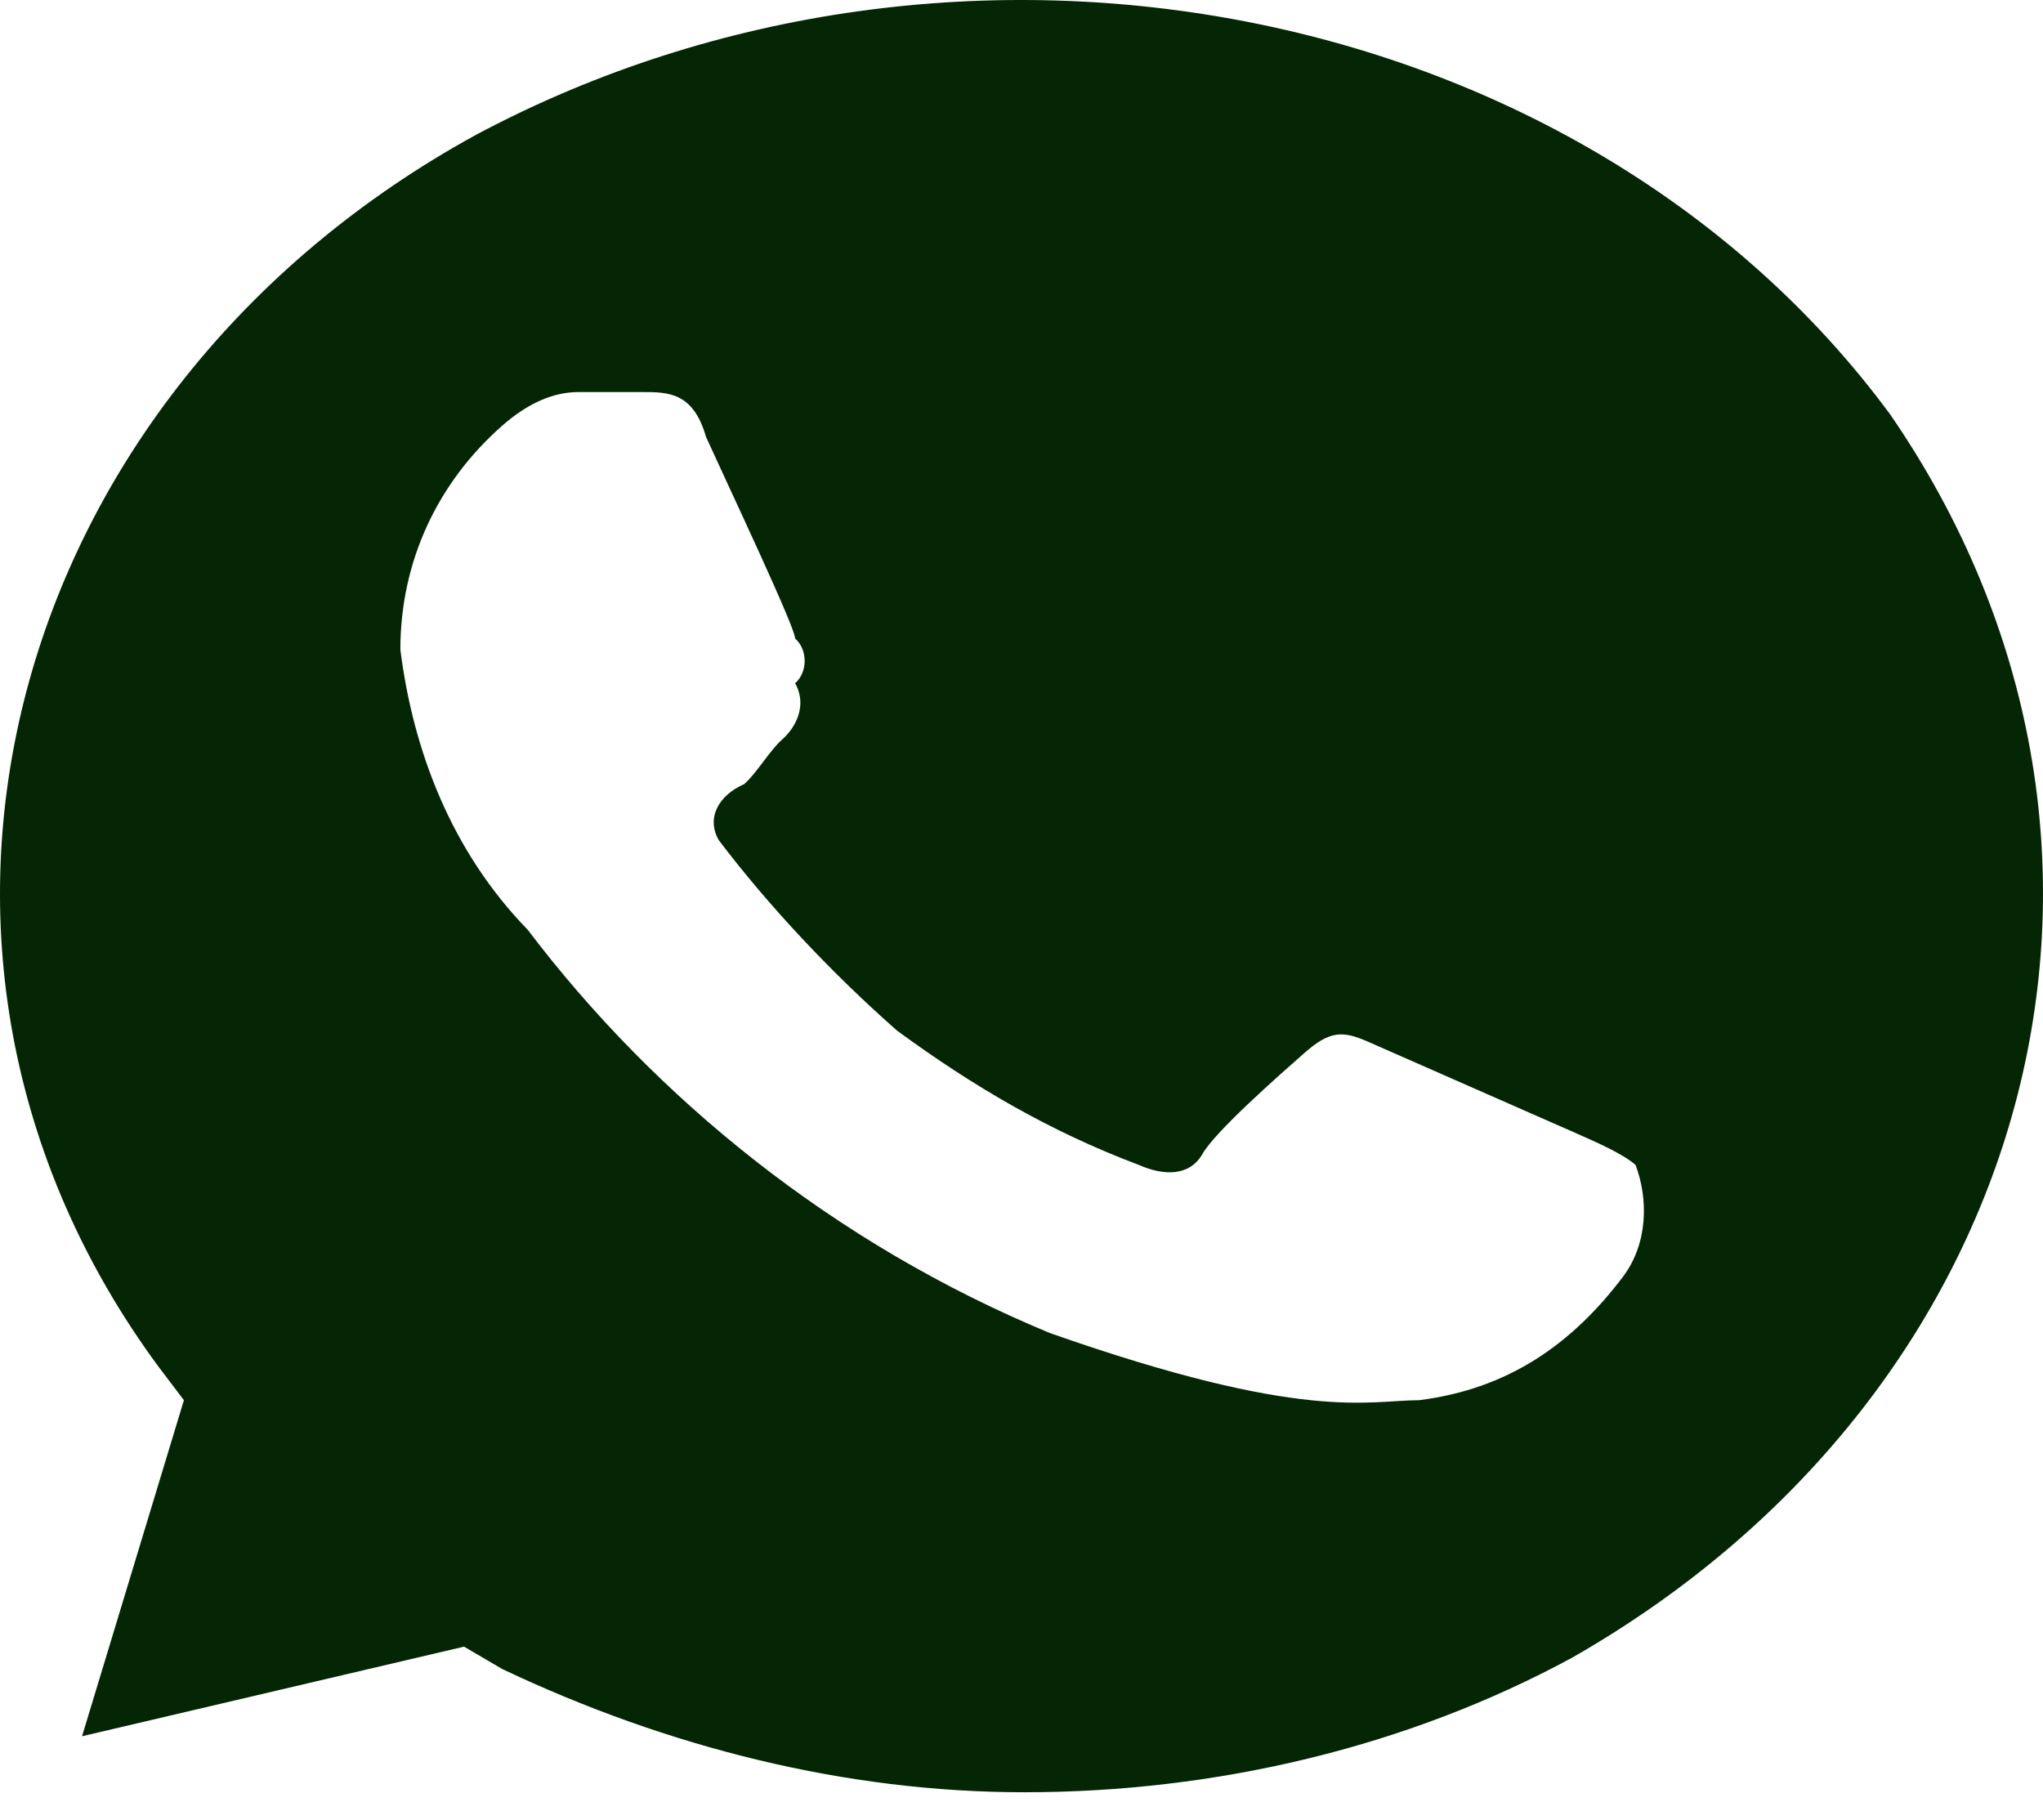 <?xml version="1.0" encoding="UTF-8"?> <svg xmlns="http://www.w3.org/2000/svg" width="64" height="57" viewBox="0 0 64 57" fill="none"> <path d="M59.214 12.983C49.64 -0 30.094 -3.86 14.936 4.21C0.176 12.281 -4.61 29.825 4.963 42.808L5.761 43.861L2.57 54.388L14.537 51.581L15.733 52.282C20.919 54.739 26.504 56.142 32.088 56.142C38.072 56.142 44.056 54.739 49.241 51.931C64.001 43.51 68.388 26.316 59.214 12.983ZM50.837 40.001C49.241 42.107 47.247 43.51 44.454 43.861C42.859 43.861 40.864 44.563 32.886 41.756C26.105 38.949 20.52 34.387 16.531 29.124C14.138 26.667 12.941 23.509 12.542 20.351C12.542 17.544 13.739 15.088 15.733 13.334C16.531 12.632 17.329 12.281 18.127 12.281H20.121C20.919 12.281 21.717 12.281 22.116 13.684C22.914 15.439 24.908 19.649 24.908 20C25.307 20.351 25.307 21.053 24.908 21.404C25.307 22.106 24.908 22.808 24.509 23.158C24.11 23.509 23.712 24.211 23.313 24.562C22.515 24.913 22.116 25.615 22.515 26.316C24.11 28.422 26.105 30.527 28.099 32.282C30.493 34.036 32.886 35.44 35.678 36.492C36.476 36.843 37.274 36.843 37.673 36.141C38.072 35.44 40.066 33.685 40.864 32.983C41.662 32.282 42.061 32.282 42.859 32.633L49.241 35.44C50.039 35.791 50.837 36.141 51.236 36.492C51.635 37.545 51.635 38.949 50.837 40.001Z" fill="#042604"></path> </svg> 